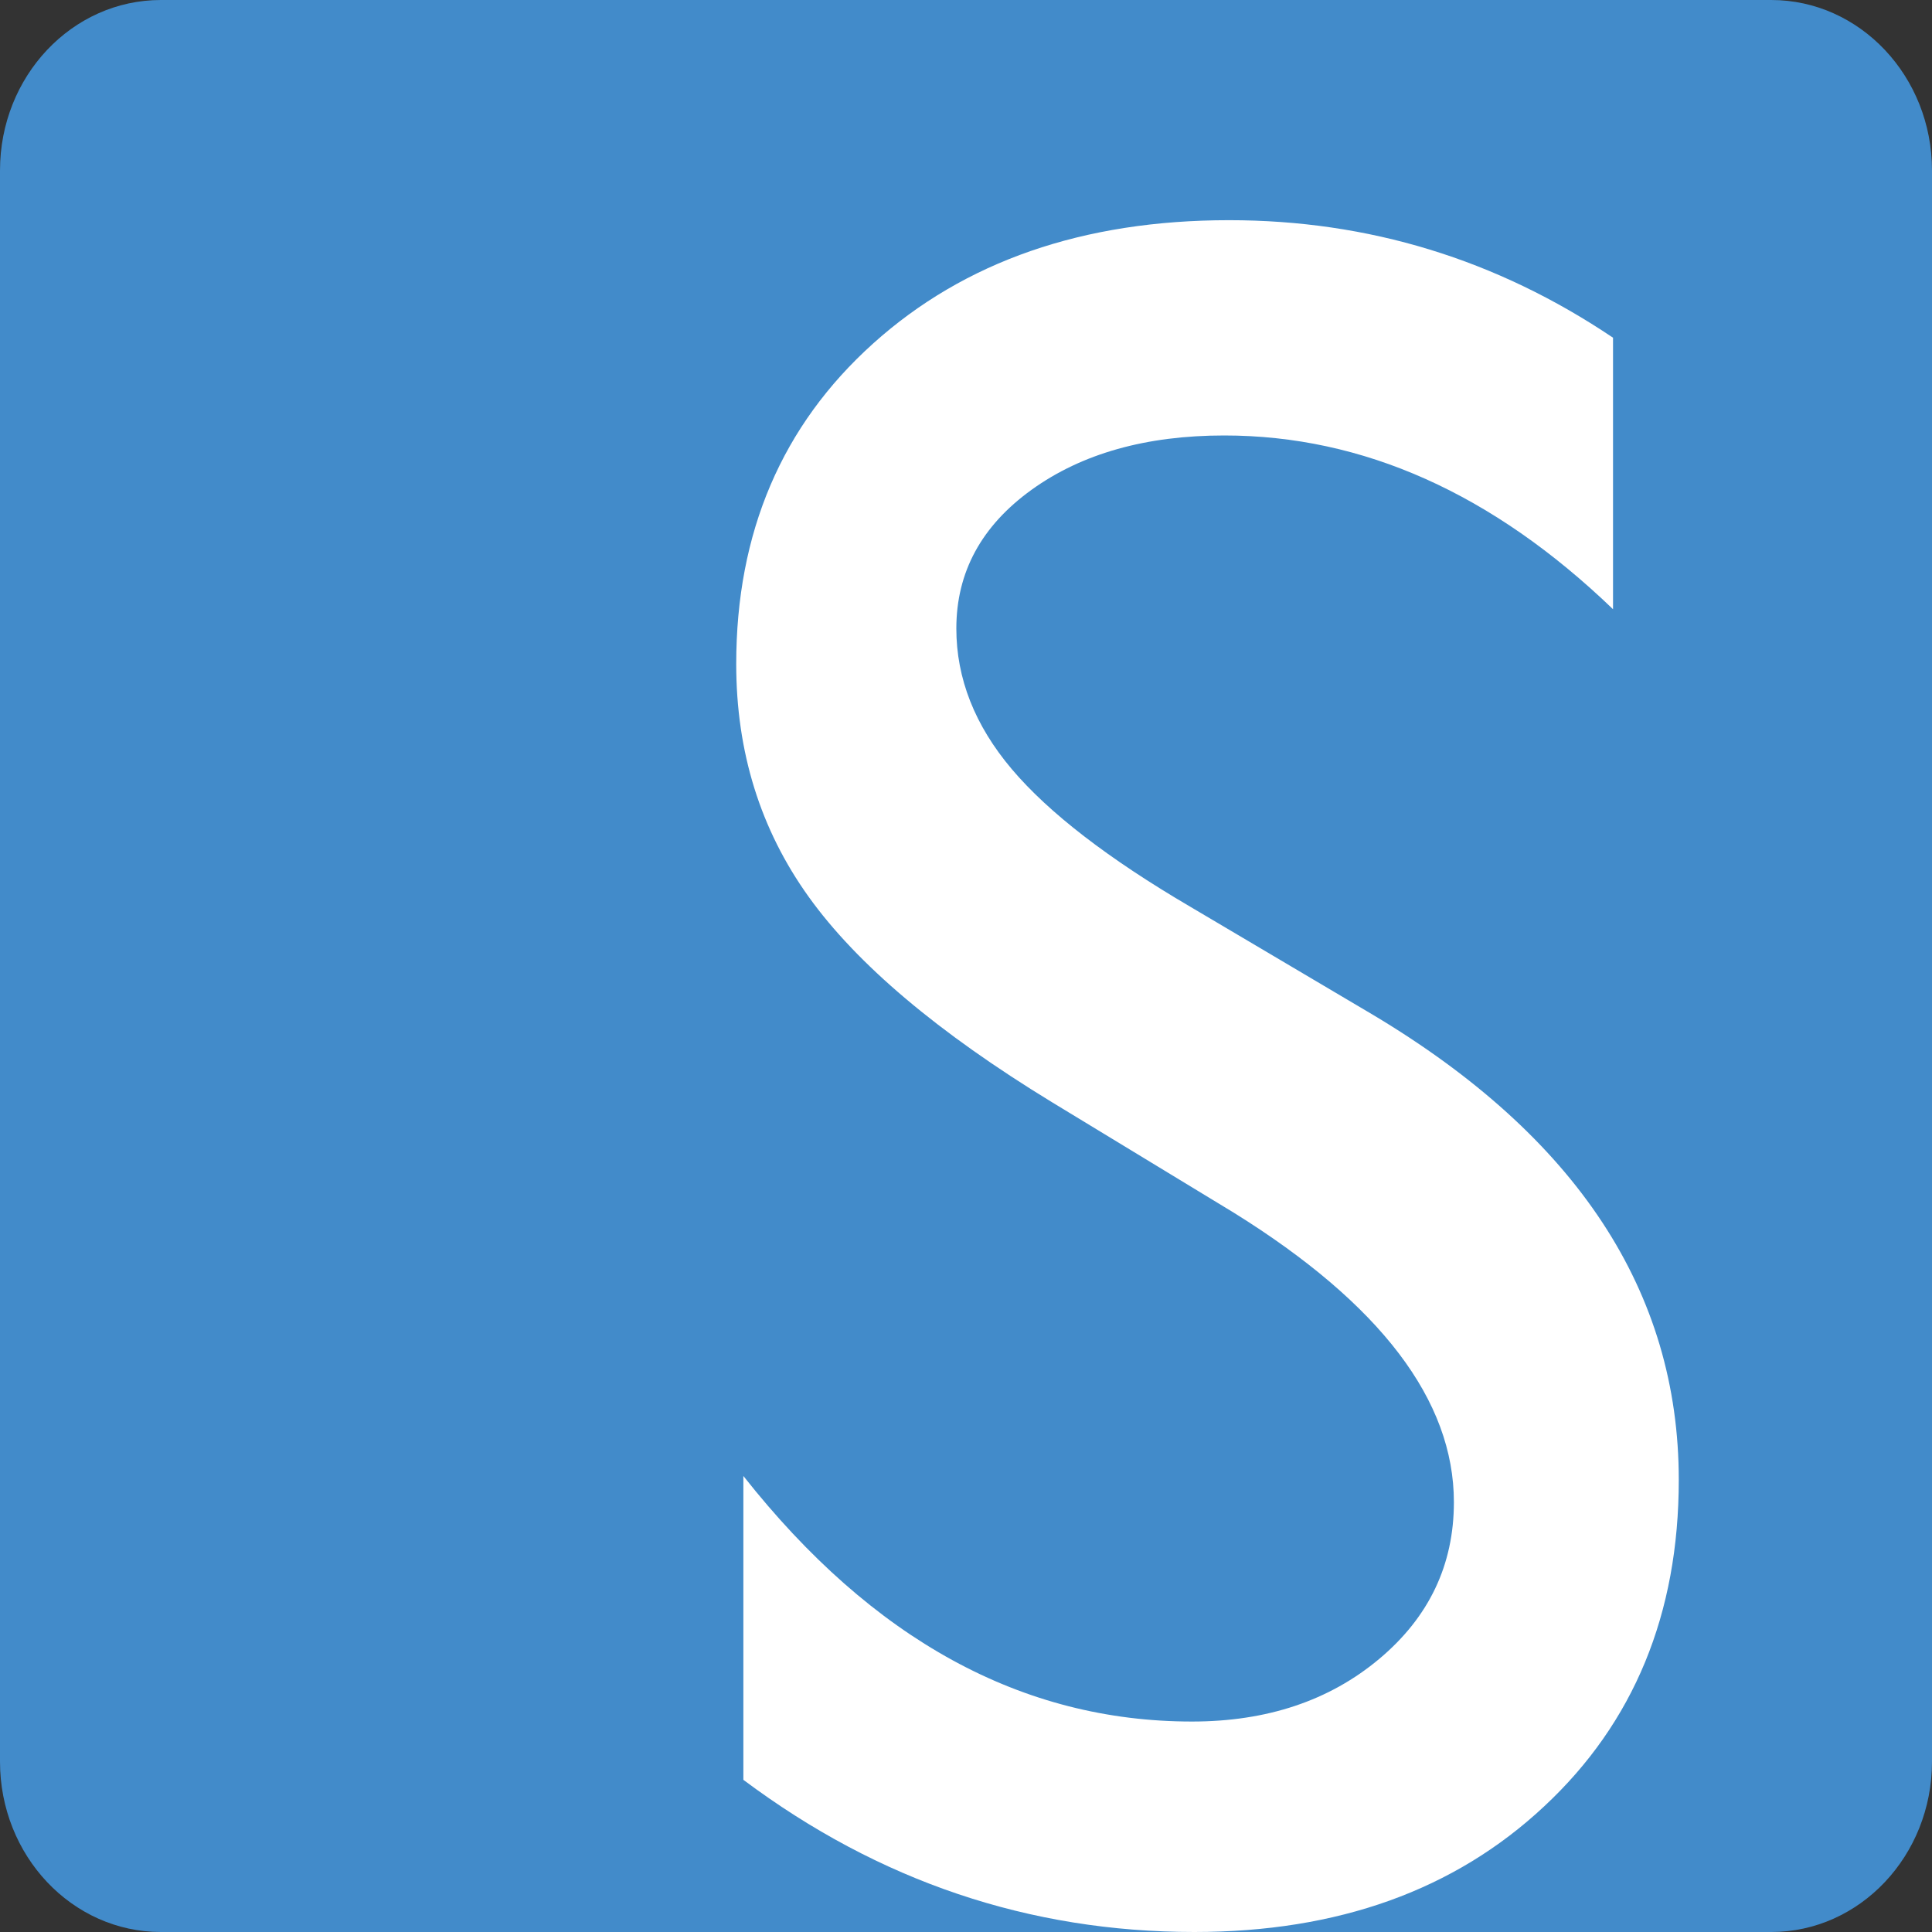 <?xml version="1.0" encoding="utf-8"?>
<!-- Generator: Adobe Illustrator 15.0.0, SVG Export Plug-In . SVG Version: 6.00 Build 0)  -->
<!DOCTYPE svg PUBLIC "-//W3C//DTD SVG 1.1//EN" "http://www.w3.org/Graphics/SVG/1.1/DTD/svg11.dtd">
<svg version="1.1" id="Ebene_1" xmlns="http://www.w3.org/2000/svg" xmlns:xlink="http://www.w3.org/1999/xlink" x="0px" y="0px"
	 width="30px" height="30px" viewBox="0 0 30 30" enable-background="new 0 0 30 30" xml:space="preserve">
<rect x="0" y="0" width="30" height="30" fill="#333333" stroke="none"/>
<path fill="#428BCA" d="M30,27.354C30,28.815,28.88,30,27.504,30H2.498C1.118,30,0,28.815,0,27.354V2.647C0,1.185,1.118,0,2.498,0
	h25.006C28.88,0,30,1.185,30,2.647V27.354z"/>
<g>
	<path fill="#FFFFFF" d="M19.159,18.831l-2.824-1.716c-1.771-1.081-3.03-2.145-3.779-3.191c-0.75-1.046-1.124-2.25-1.124-3.613
		c0-2.043,0.709-3.703,2.127-4.978s3.26-1.914,5.526-1.914c2.166,0,4.153,0.608,5.962,1.825v4.216
		c-1.87-1.798-3.882-2.698-6.037-2.698c-1.214,0-2.21,0.281-2.99,0.842c-0.78,0.562-1.17,1.28-1.17,2.155
		c0,0.777,0.287,1.505,0.861,2.184c0.575,0.679,1.499,1.391,2.772,2.137l2.838,1.679c3.164,1.891,4.747,4.297,4.747,7.22
		c0,2.08-0.696,3.771-2.09,5.07C22.586,29.351,20.774,30,18.546,30c-2.563,0-4.897-0.787-7.003-2.363v-4.718
		c2.006,2.542,4.328,3.813,6.966,3.813c1.164,0,2.133-0.324,2.907-0.972c0.773-0.648,1.16-1.459,1.16-2.435
		C22.576,21.746,21.438,20.248,19.159,18.831z"/>
</g>
</svg>

